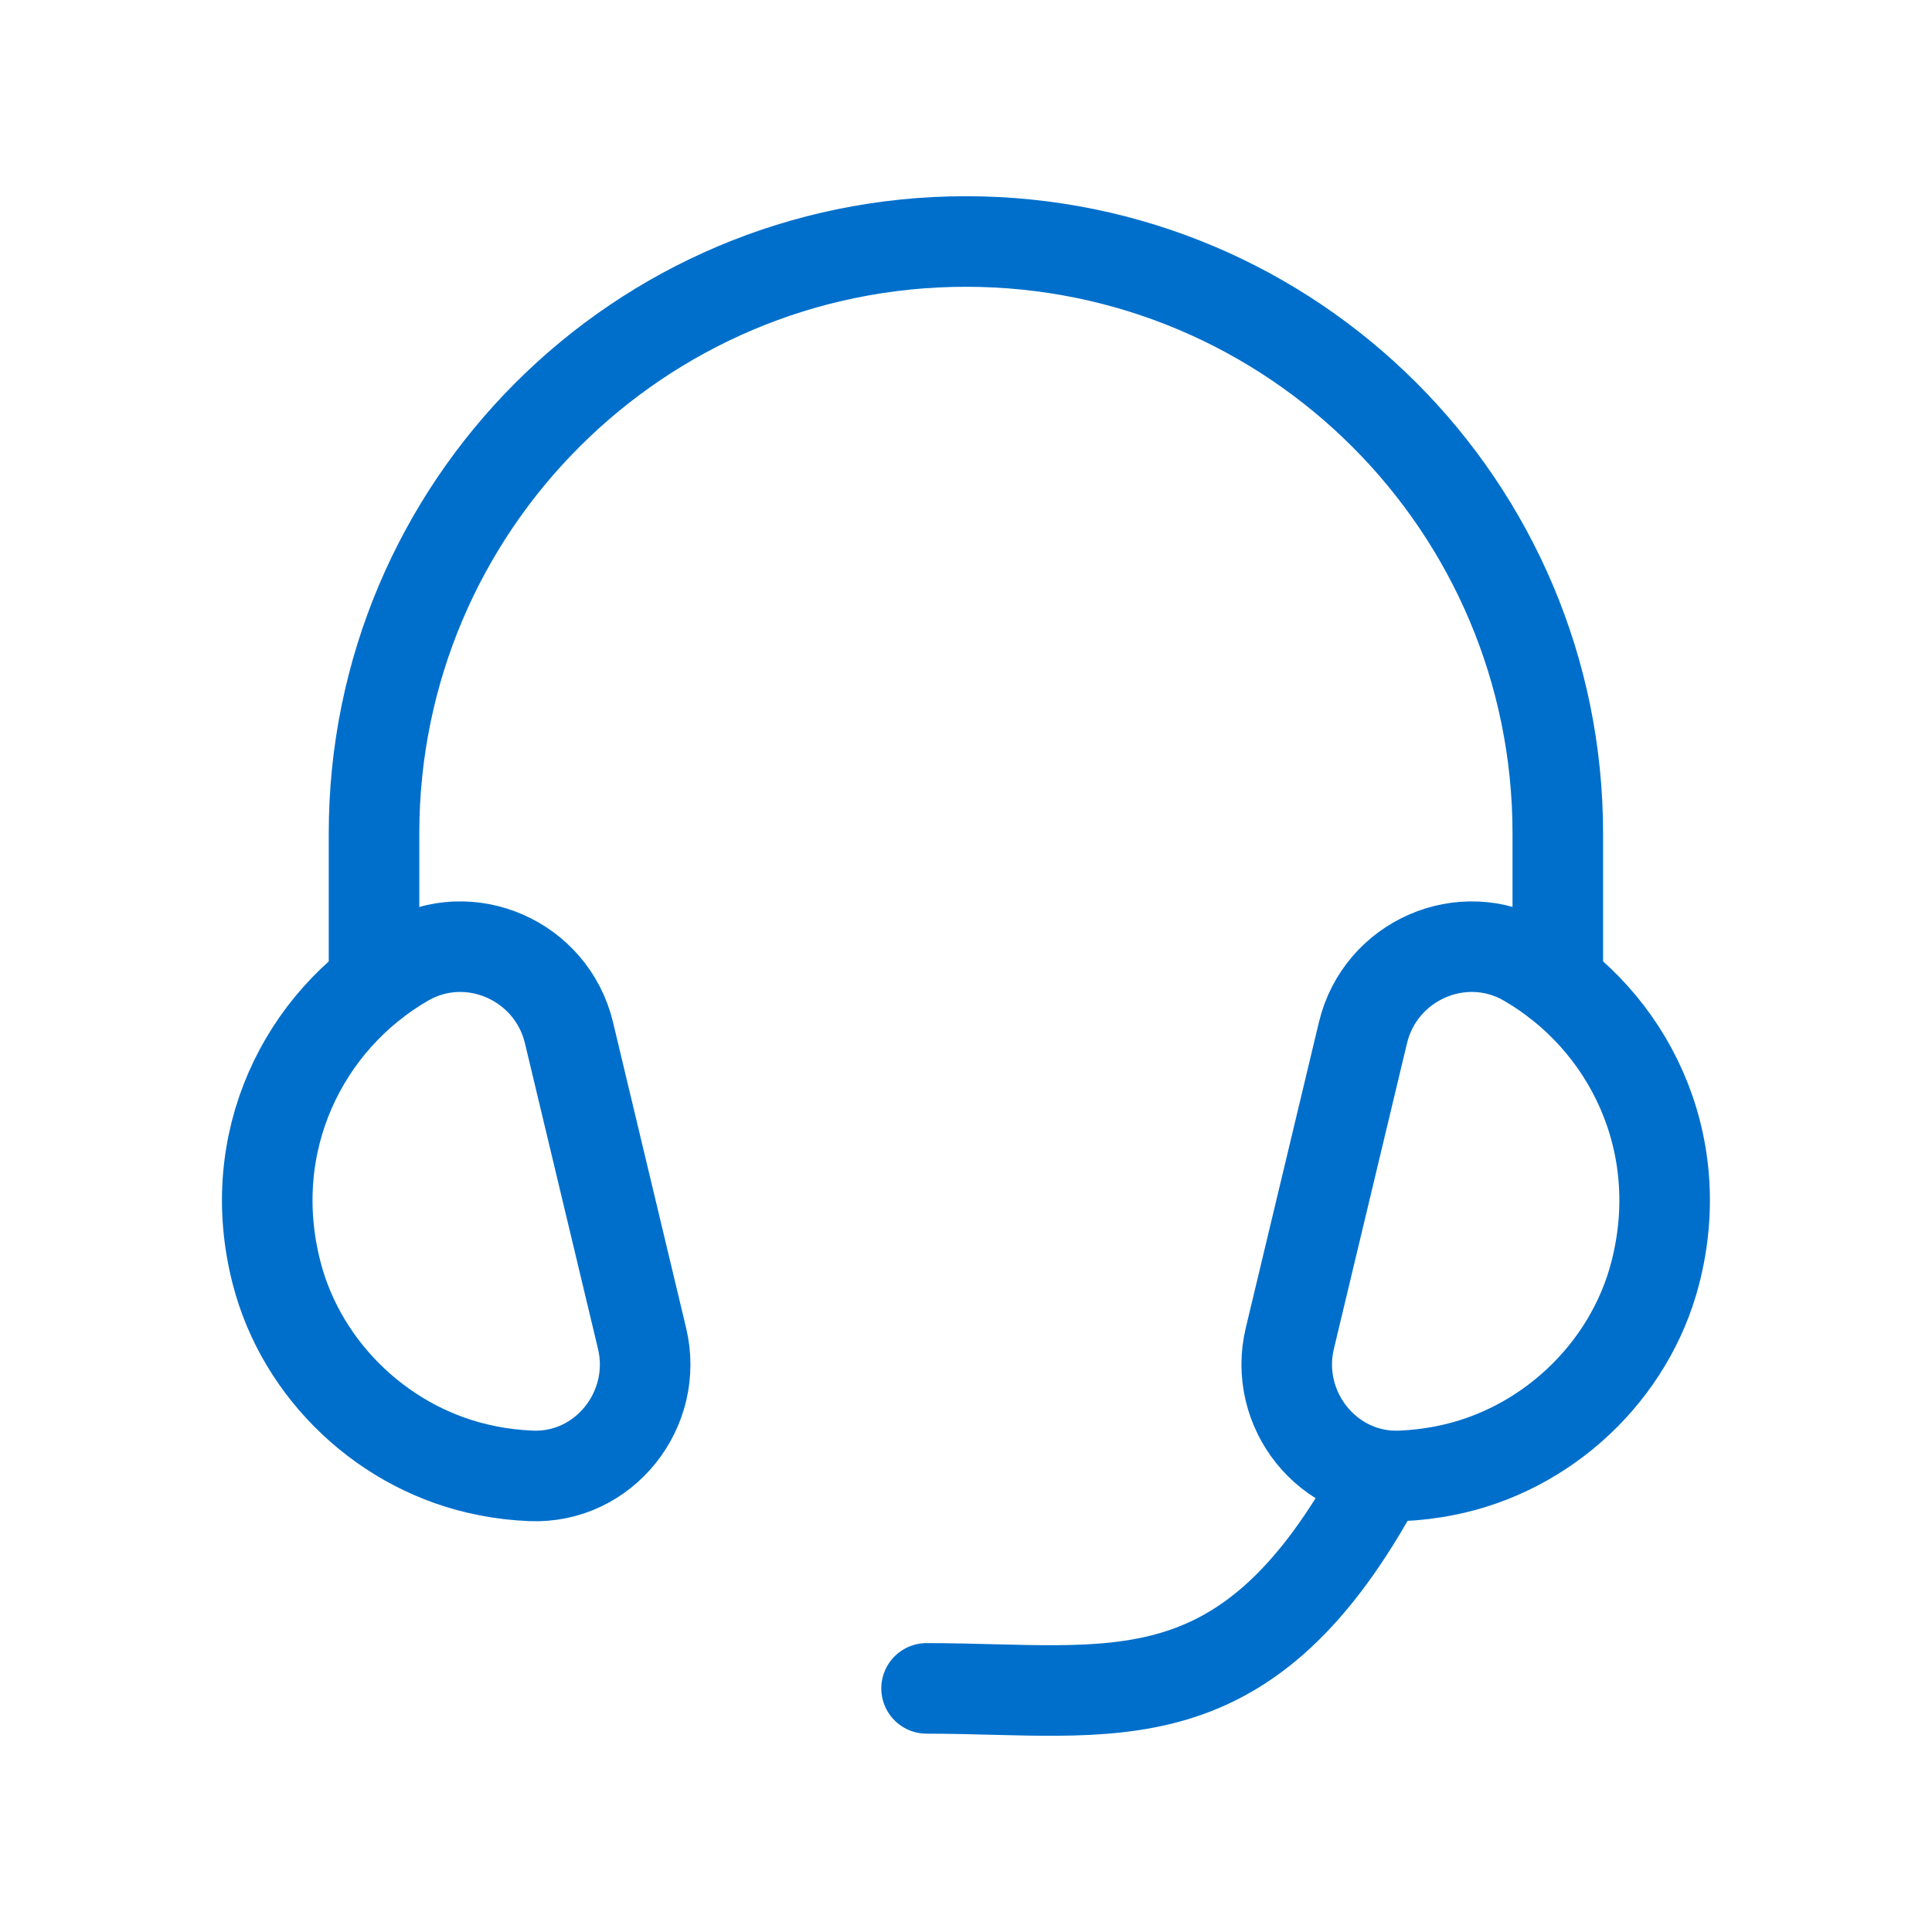 <svg xmlns="http://www.w3.org/2000/svg" width="32" height="32" viewBox="0 0 32 32" fill="none">
    <path fill-rule="evenodd" clip-rule="evenodd" d="M25.285 15.925C26.967 16.899 27.975 18.915 27.417 21.082C26.994 22.728 25.606 24.029 23.938 24.357C23.69 24.407 23.445 24.435 23.206 24.445C21.995 24.497 21.081 23.345 21.364 22.166L22.575 17.105C22.861 15.909 24.221 15.309 25.285 15.925Z" stroke="#006FCB" stroke-width="1.5" stroke-linecap="round" stroke-linejoin="round"/>
    <path d="M15.347 27.965C18.448 27.965 20.646 28.602 22.868 24.448" stroke="#006FCB" stroke-width="1.5" stroke-linecap="round" stroke-linejoin="round"/>
    <path fill-rule="evenodd" clip-rule="evenodd" d="M6.714 15.925C5.031 16.899 4.023 18.915 4.581 21.082C5.004 22.728 6.392 24.029 8.061 24.357C8.308 24.407 8.554 24.435 8.792 24.445C10.004 24.497 10.917 23.345 10.634 22.166L9.424 17.105C9.137 15.909 7.778 15.309 6.714 15.925Z" stroke="#006FCB" stroke-width="1.5" stroke-linecap="round" stroke-linejoin="round"/>
    <path d="M25.802 16.272V13.804C25.802 8.39 21.414 4 15.999 4C10.584 4 6.195 8.39 6.195 13.804V16.272" stroke="#006FCB" stroke-width="1.5" stroke-linecap="round" stroke-linejoin="round"/>
</svg>
